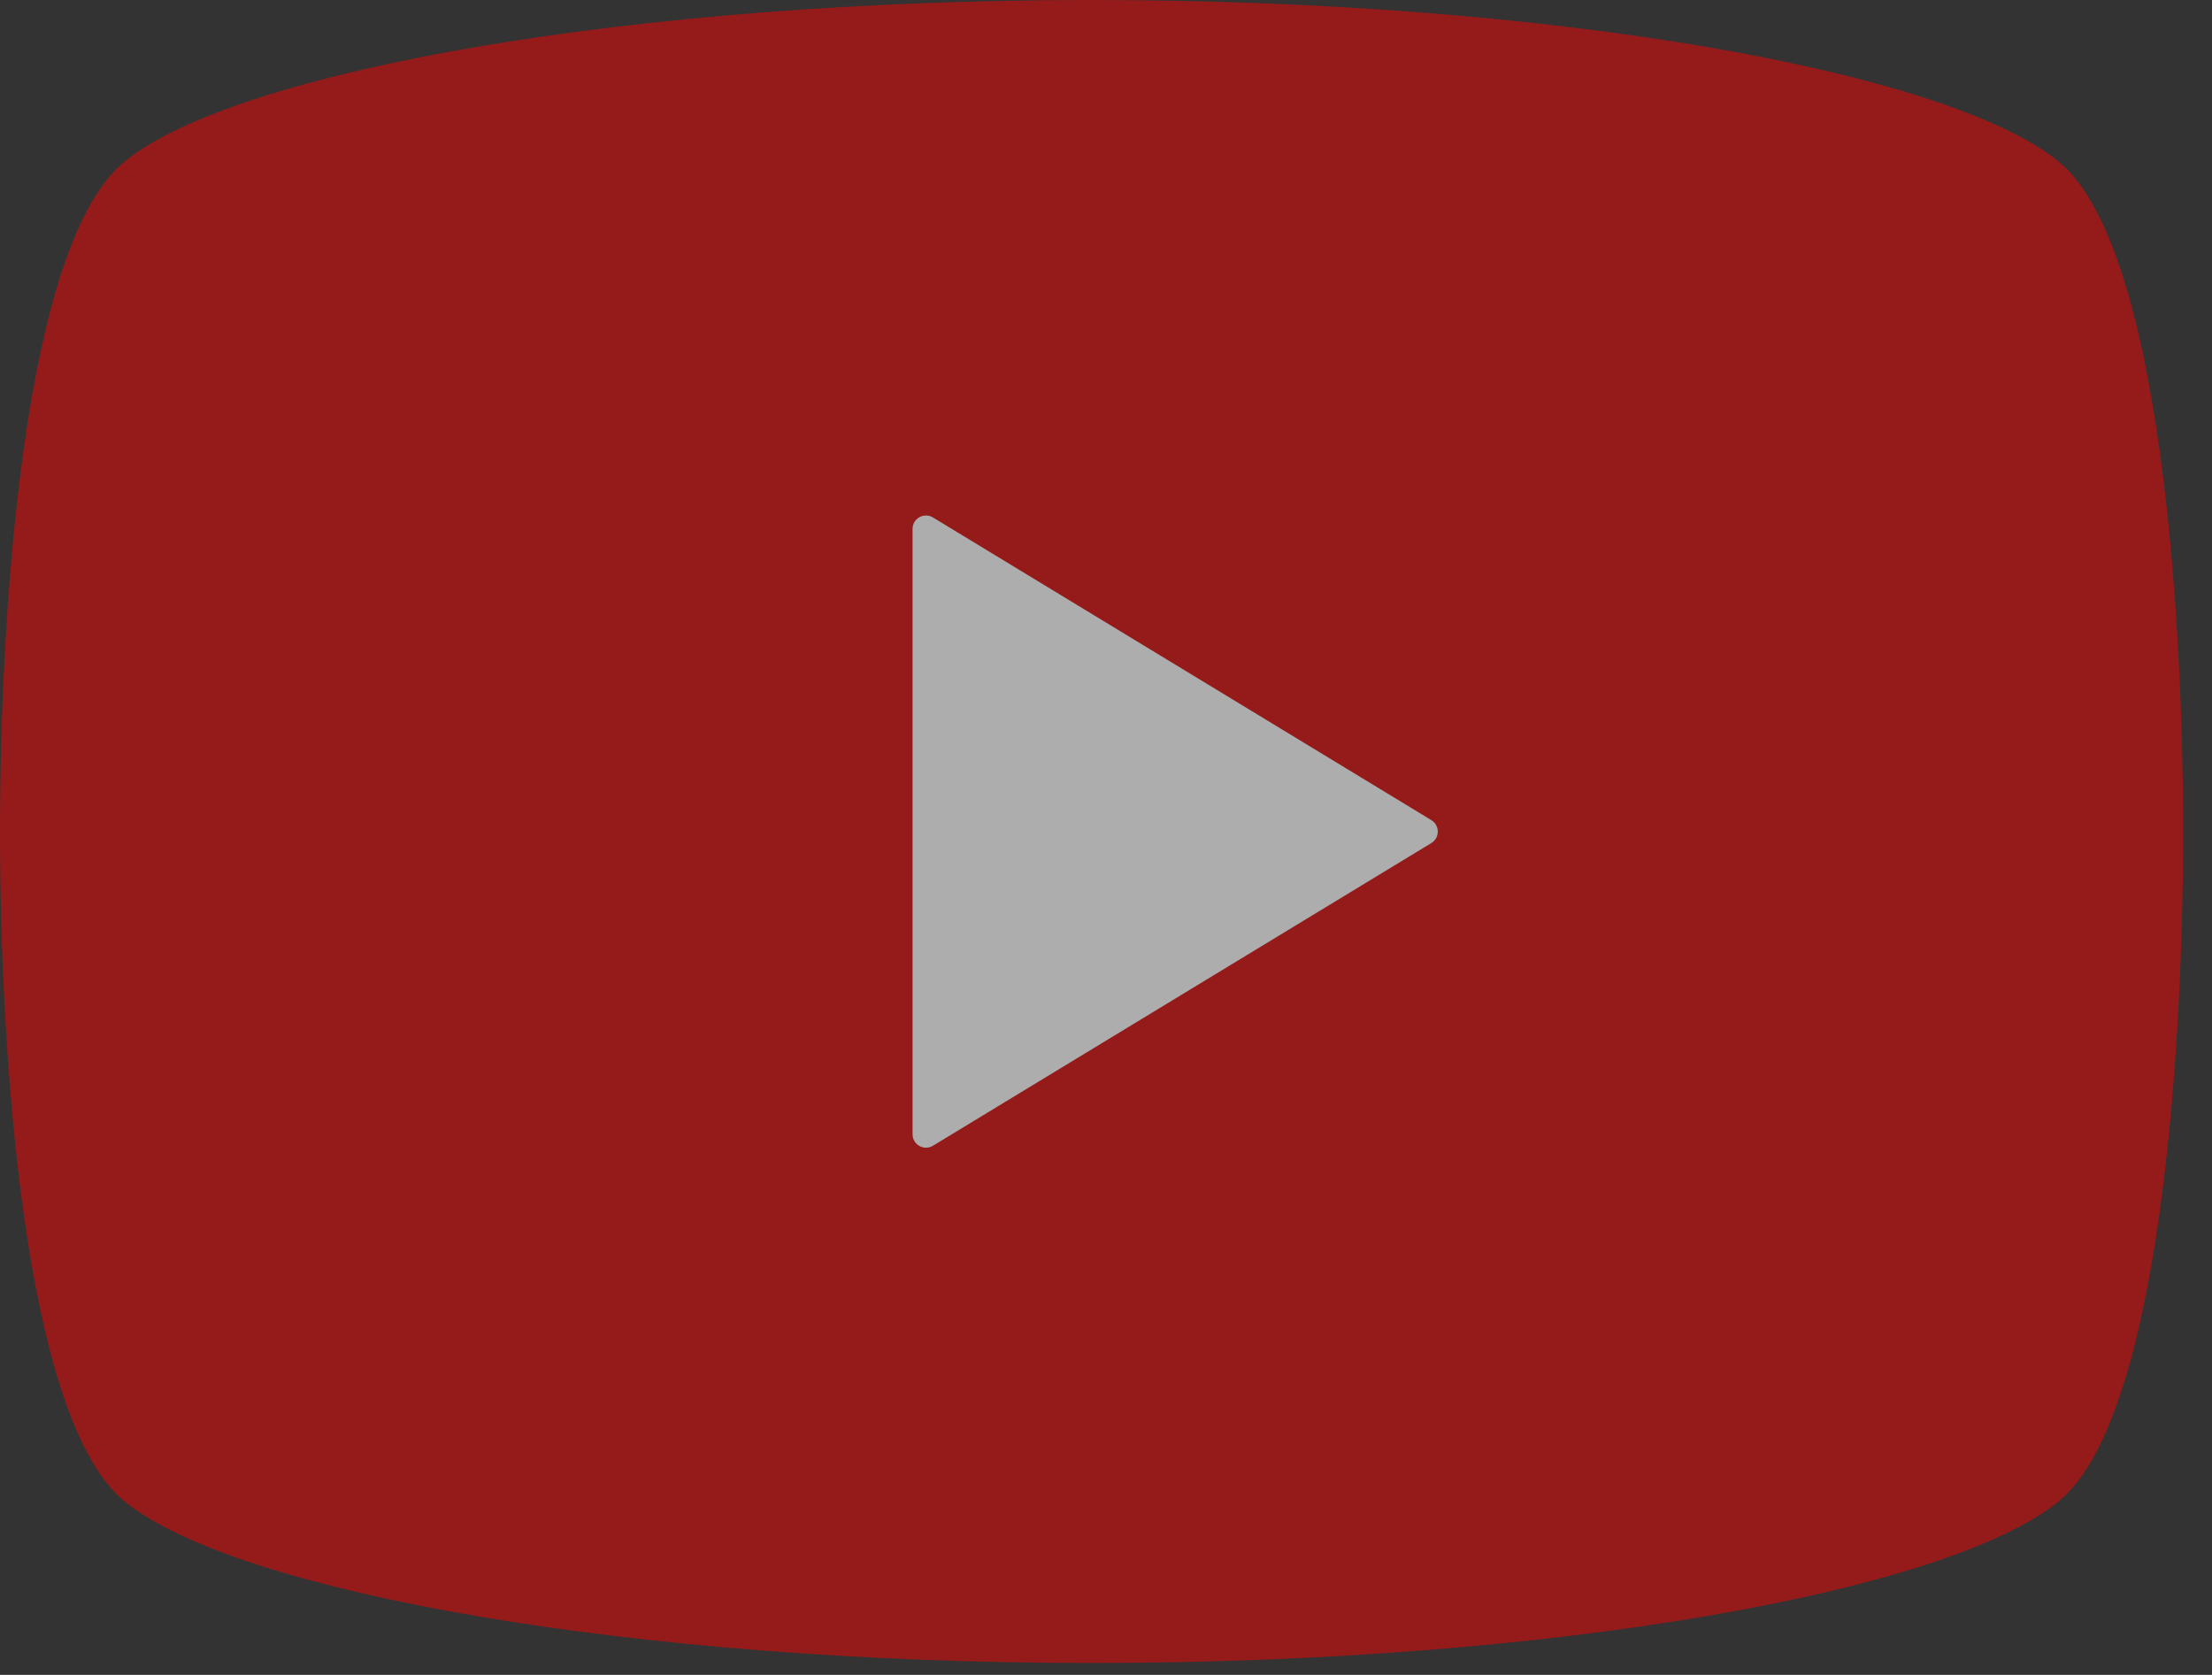 <svg width="70" height="53" viewBox="0 0 70 53" fill="none" xmlns="http://www.w3.org/2000/svg">
<rect x="0" y="0" width="70" height="53" fill="#333333" stroke="none"/>
<g opacity="0.6">
<path opacity="0.8" d="M65.133 5.102C61.593 2.243 49.109 0 34.543 0C19.976 0 7.493 2.243 3.953 5.102C0.7 7.725 0 19.582 0 26.312C0 33.042 0.7 44.899 3.953 47.522C7.493 50.381 19.976 52.624 34.543 52.624C49.109 52.624 61.593 50.381 65.133 47.522C68.386 44.899 69.086 33.042 69.086 26.312C69.086 19.582 68.386 7.725 65.133 5.102Z" fill="#FF0000"/>
<path d="M45.295 25.952C45.567 26.118 45.567 26.513 45.295 26.678L29.524 36.256C29.241 36.428 28.879 36.224 28.879 35.893L28.879 16.737C28.879 16.406 29.241 16.203 29.524 16.375L45.295 25.952Z" fill="white"/>
</g>
</svg>

